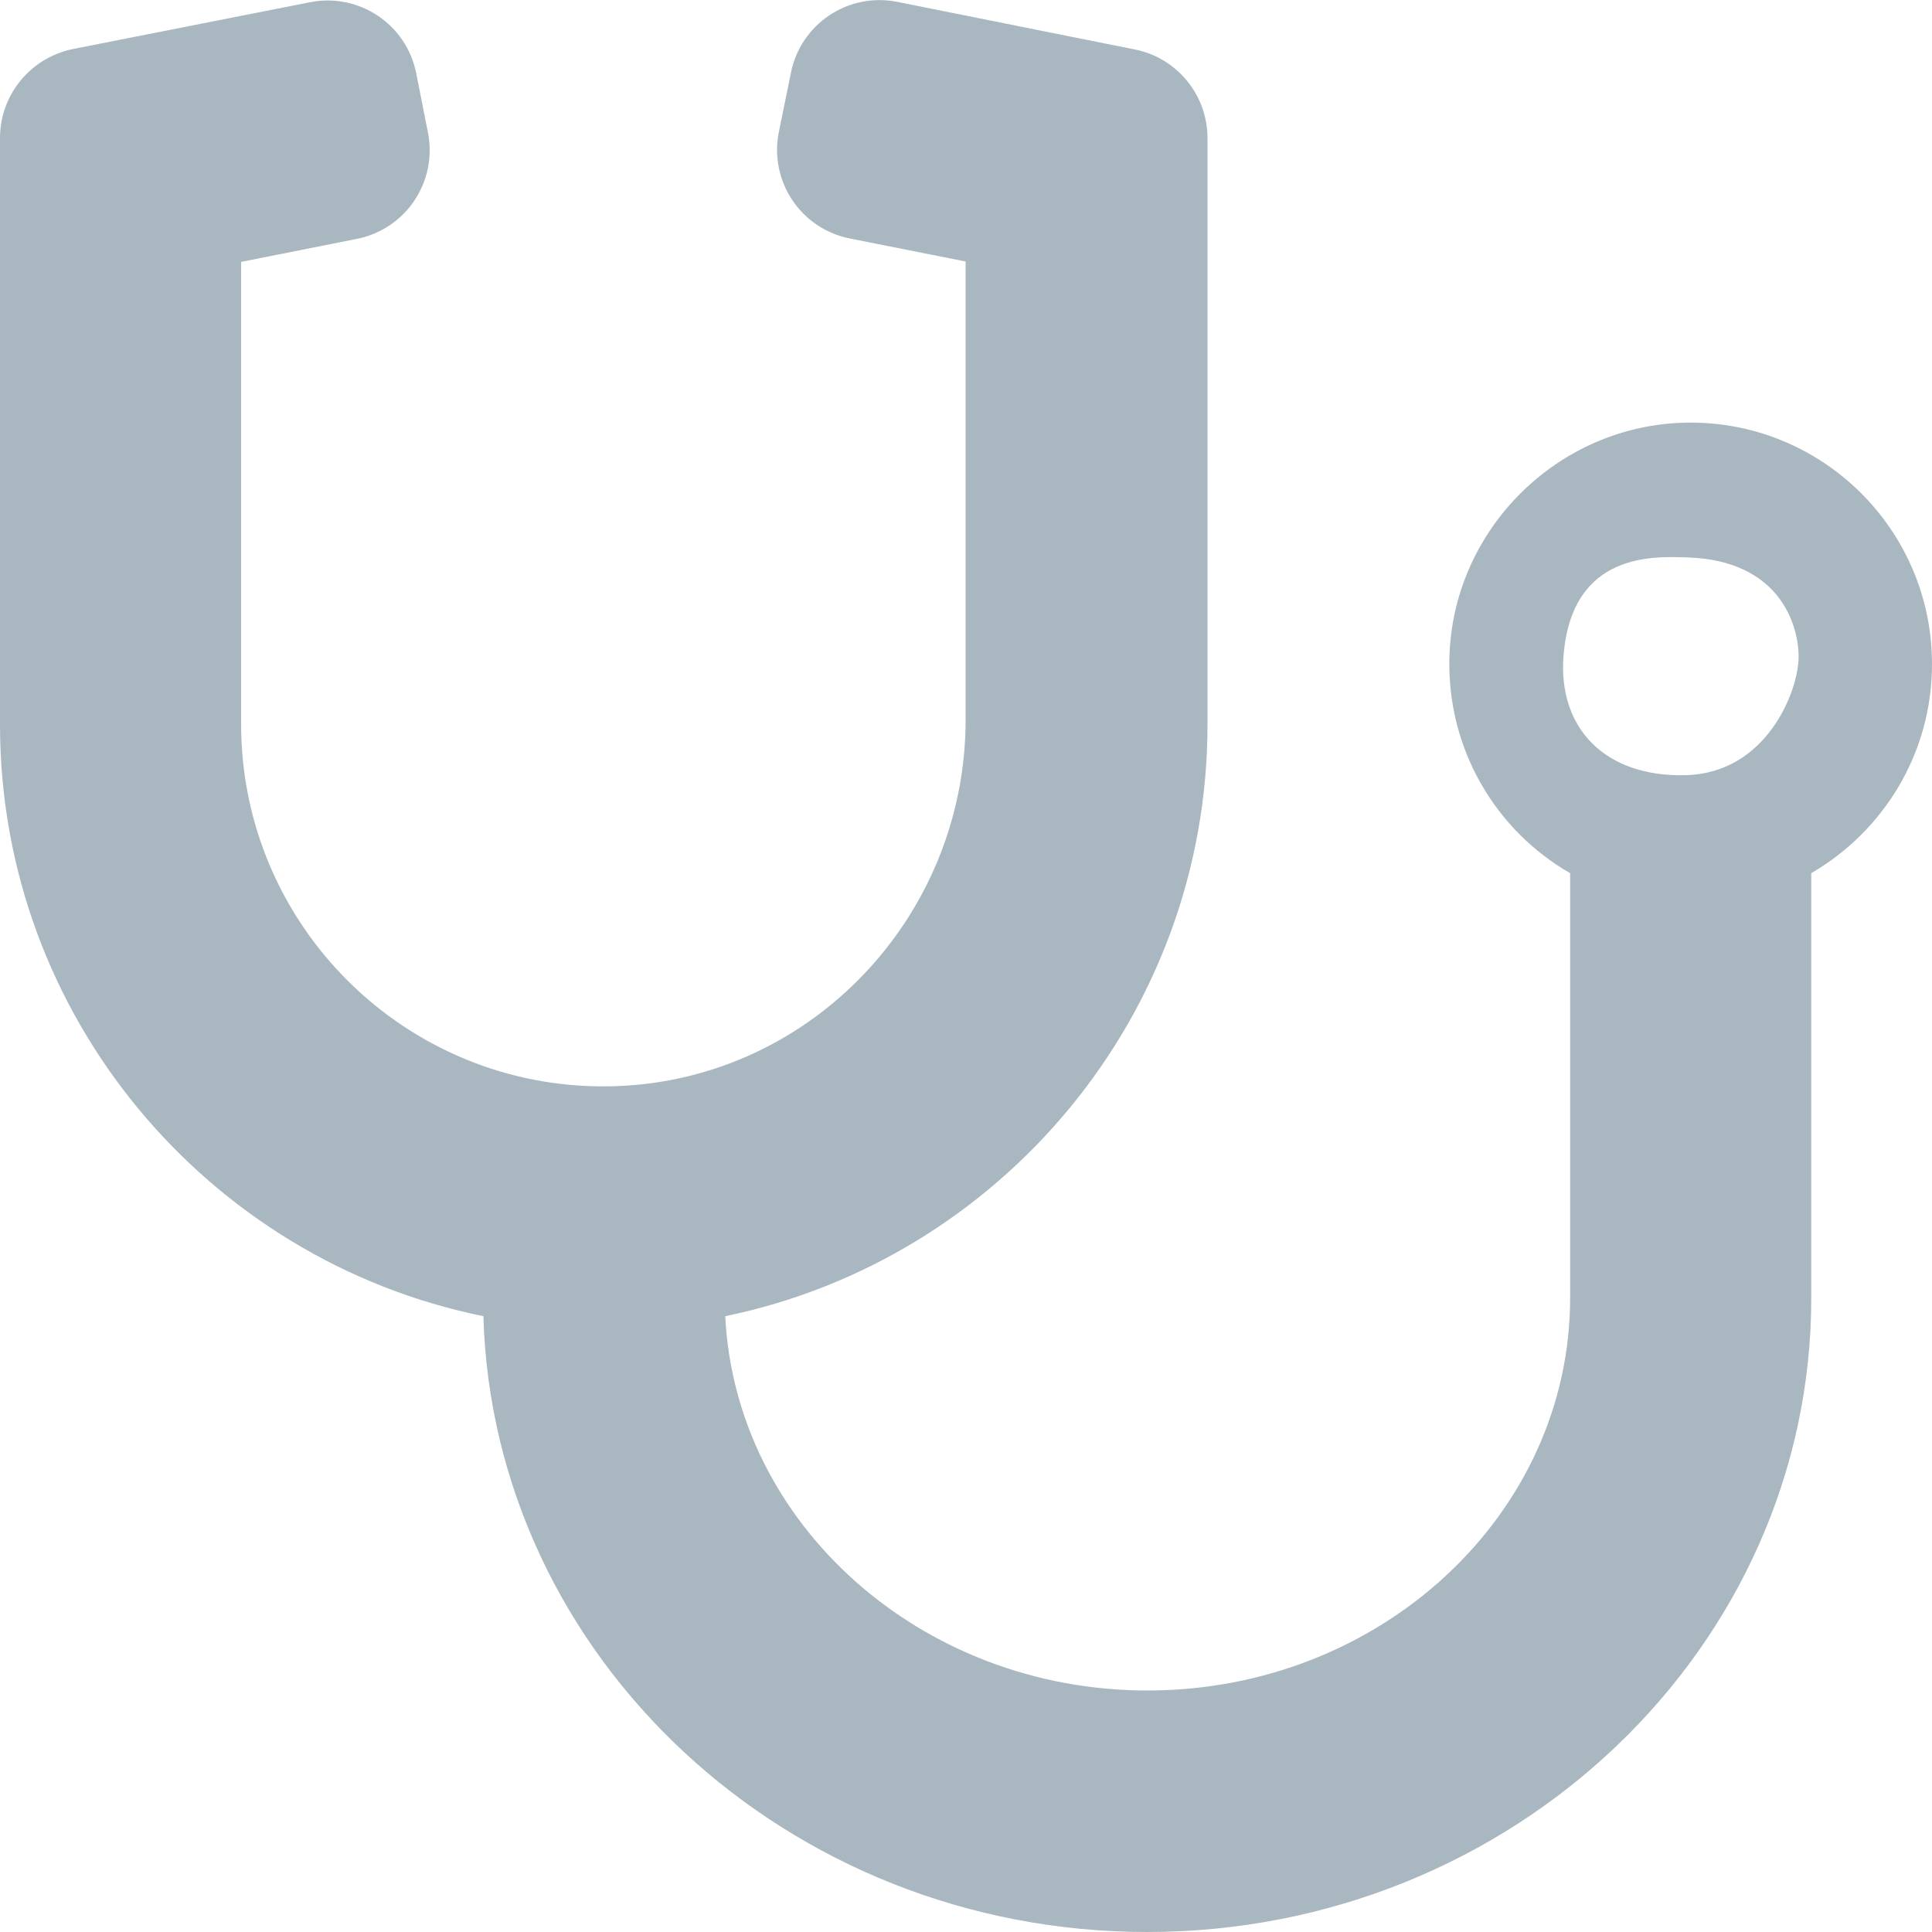 <?xml version="1.0" encoding="UTF-8" standalone="no"?>
<svg
   xmlns:dc="http://purl.org/dc/elements/1.1/"
   xmlns:cc="http://creativecommons.org/ns#"
   xmlns:rdf="http://www.w3.org/1999/02/22-rdf-syntax-ns#"
   xmlns:svg="http://www.w3.org/2000/svg"
   xmlns="http://www.w3.org/2000/svg"
   xmlns:sodipodi="http://sodipodi.sourceforge.net/DTD/sodipodi-0.dtd"
   xmlns:inkscape="http://www.inkscape.org/namespaces/inkscape"
   viewBox="0 0 512 512"
   version="1.1"
   id="svg4"
   sodipodi:docname="stethoscopev4.svg"
   inkscape:version="0.92.4 (33fec40, 2019-01-16)">
  <defs
     id="defs8" />
  <sodipodi:namedview
     pagecolor="#ffffff"
     bordercolor="#666666"
     borderopacity="1"
     objecttolerance="10"
     gridtolerance="10"
     guidetolerance="10"
     inkscape:pageopacity="0"
     inkscape:pageshadow="2"
     inkscape:window-width="2560"
     inkscape:window-height="1311"
     id="namedview6"
     showgrid="false"
     inkscape:zoom="0.921875"
     inkscape:cx="-77.187567"
     inkscape:cy="169.22034"
     inkscape:window-x="0"
     inkscape:window-y="55"
     inkscape:window-maximized="1"
     inkscape:current-layer="svg4" />
  <path
     d="m 447.1,112 c -34.2,0.5 -62.3,28.4 -63,62.6 -0.5,24.3 12.5,45.6 32,56.8 V 344 c 0,57.3 -50.2,104 -112,104 -60,0 -109.2,-44.1 -111.9,-99.2 C 265,333.8 320,269.2 320,192 V 36.6 C 320,25.2 311.9,15.3 300.7,13.1 L 237.8,0.5 c -13,-2.6 -25.6,5.8 -28.2,18.8 L 206.4,35 c -2.6,13 5.8,25.6 18.8,28.2 l 30.7,6.1 v 121.4 c 0,52.9 -42.2,96.7 -95.1,97.2 -53.4,0.5 -96.9,-42.7 -96.9,-96 V 69.4 l 30.7,-6.1 c 13,-2.6 21.4,-15.2 18.8,-28.2 L 110.3,19.4 C 107.7,6.4 95.1,-2 82.1,0.6 L 19.3,13 C 8.1,15.3 0,25.1 0,36.6 V 192 c 0,77.3 55.1,142 128.1,156.8 2.6,90.4 80.5,163.2 175.9,163.2 97,0 176,-75.4 176,-168 V 231.4 c 19.1,-11.1 32,-31.7 32,-55.4 0,-35.7 -29.2,-64.5 -64.9,-64 z m -0.251,93.423 c -21.547,0.628 -34.053,-12.539 -32.491,-31.724 2.242,-27.548 24.079,-26.251 32.875,-25.971 24.141,0.767 29.423,17.555 29.423,26.355 0,8.8 -8.305,30.714 -29.807,31.341 z"
     id="path2"
     inkscape:connector-curvature="0"
     sodipodi:nodetypes="cccsscssccccccscsccccccsscsscscsssss"
     style="fill:#a9b7c0;fill-opacity:1" />
</svg>
